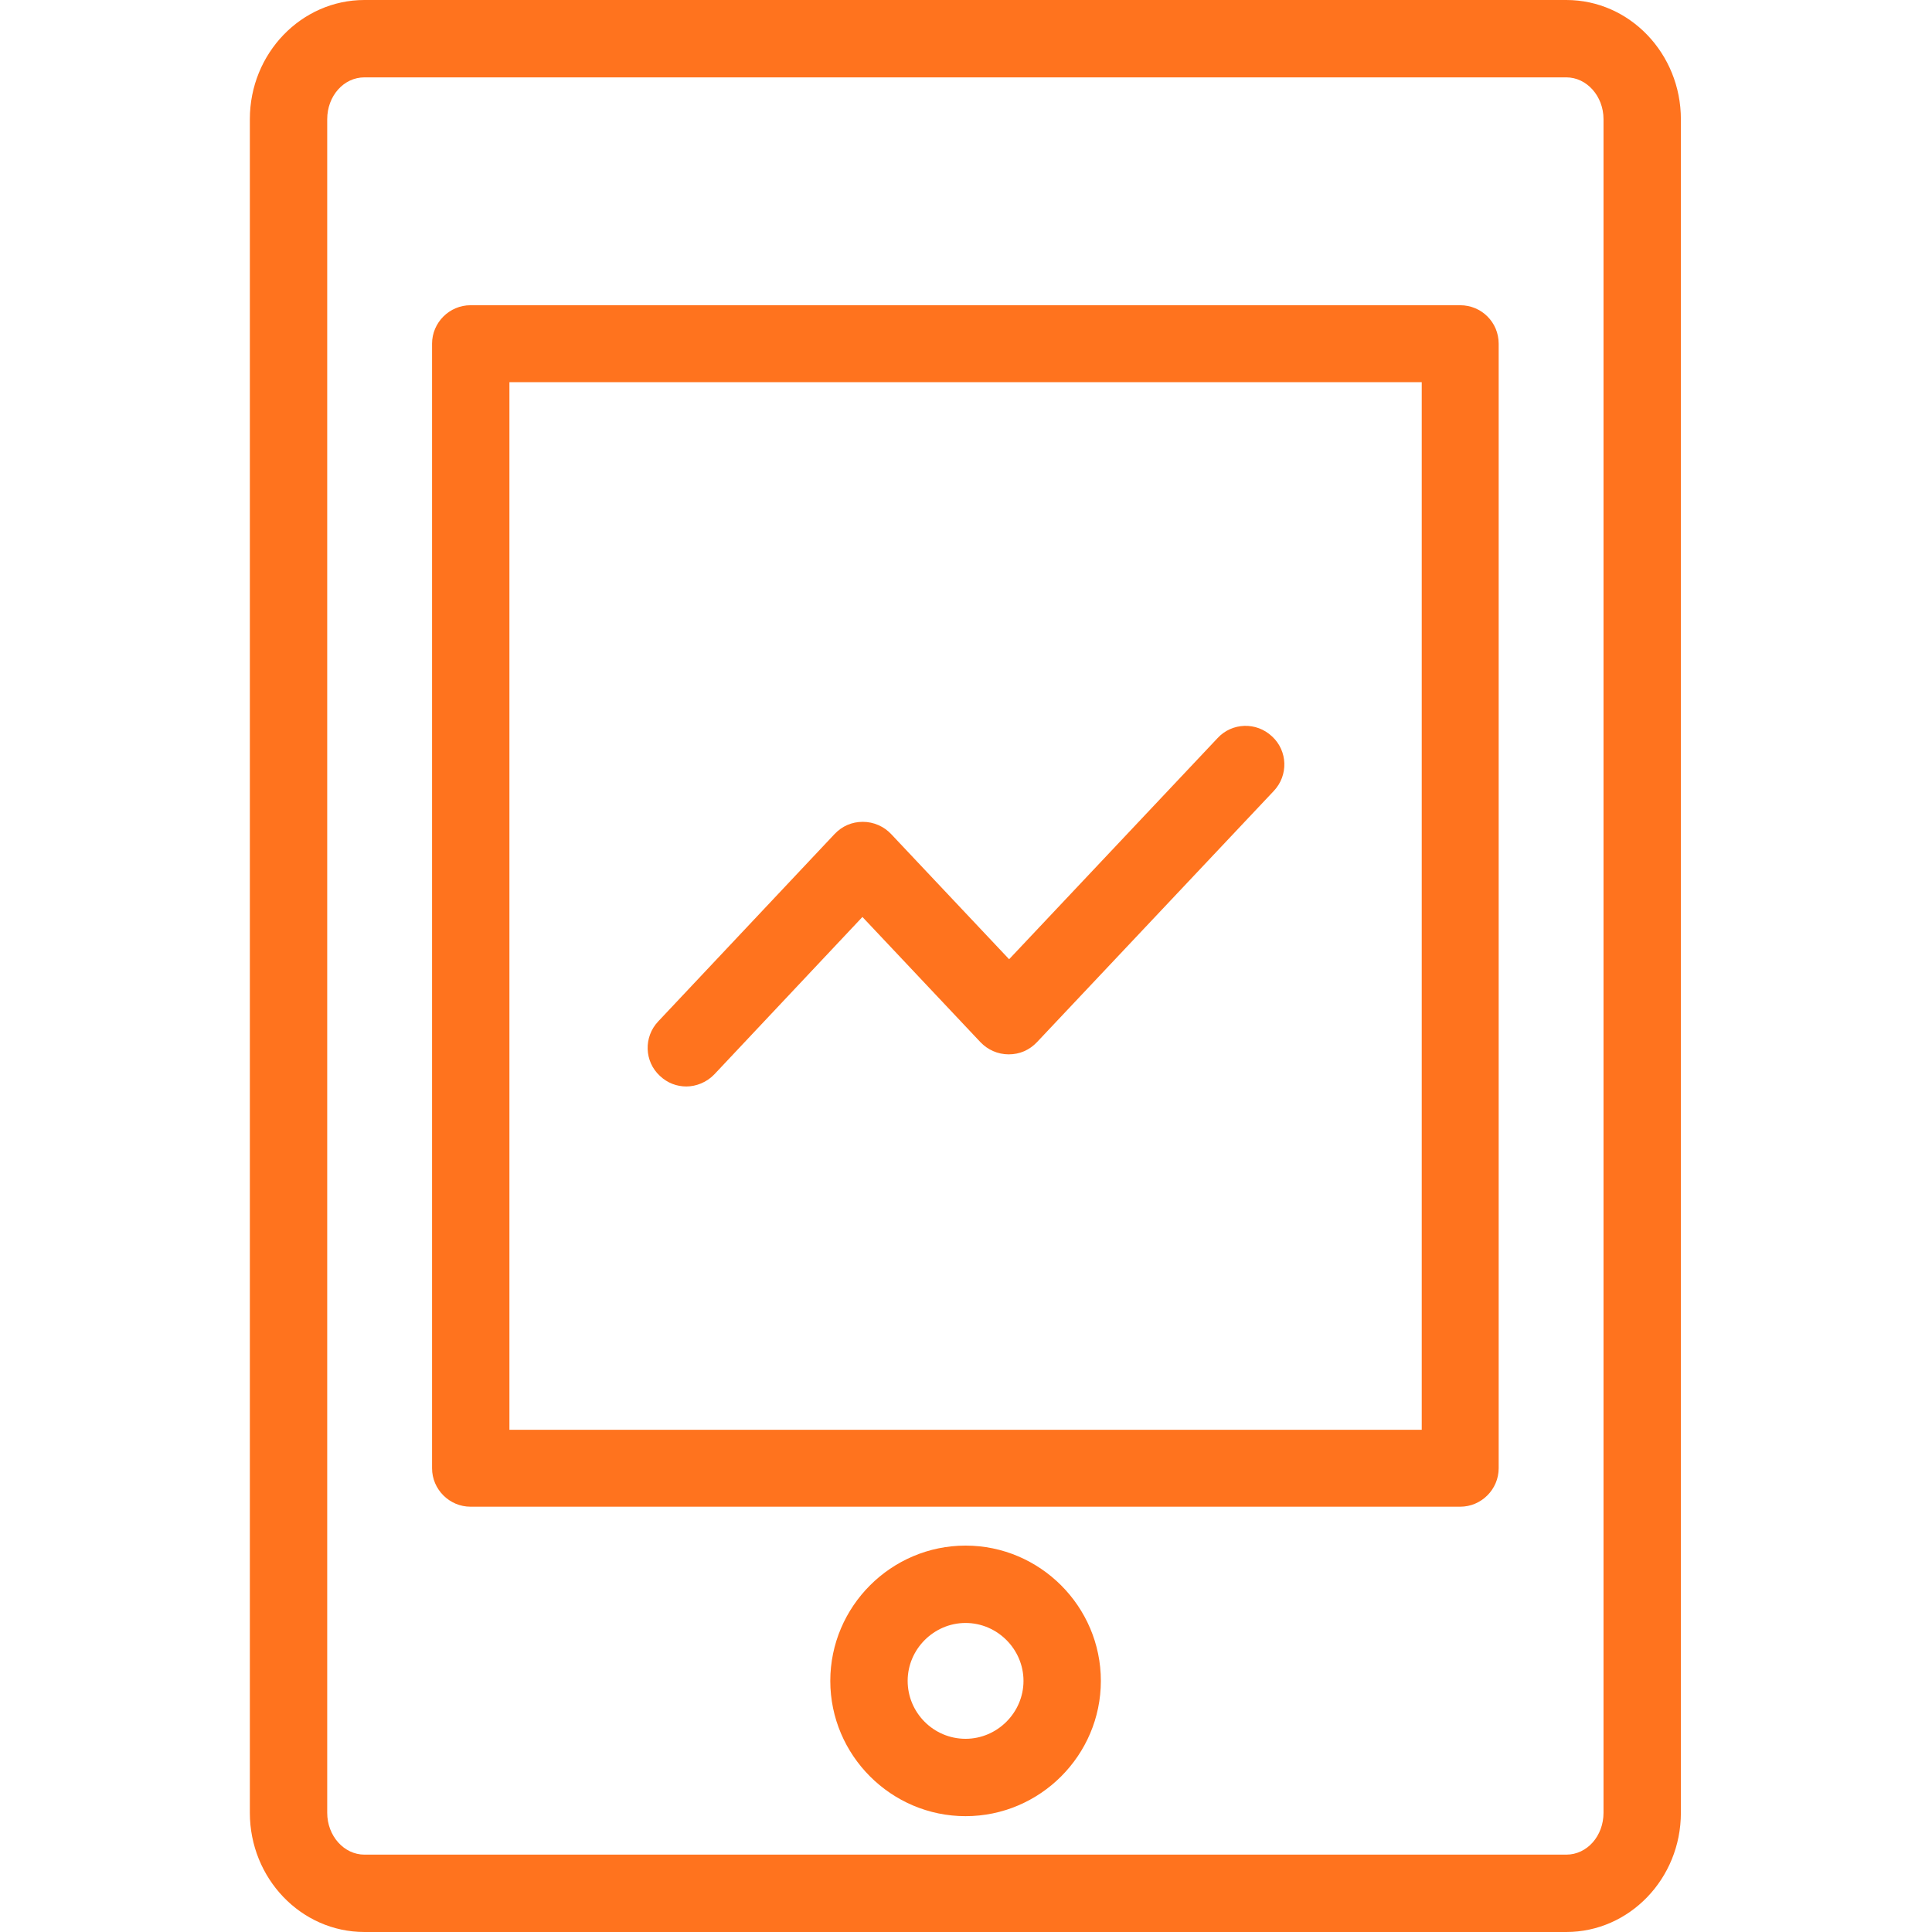 <?xml version="1.0" encoding="UTF-8"?> <svg xmlns="http://www.w3.org/2000/svg" id="Layer_1" data-name="Layer 1" version="1.1" viewBox="0 0 457 457"><defs><style> .cls-1 { fill: #ff731e; stroke-width: 0px; } </style></defs><path class="cls-1" d="M370.5,0H86.2c-14.9,0-27.1,12.6-27.1,28.2v400.6c0,15.5,12.1,28.2,27.1,28.2h284.3c14.9,0,27.1-12.6,27.1-28.2V28.2c0-15.5-12.1-28.2-27.1-28.2ZM379.3,428.8c0,5.5-3.9,9.9-8.8,9.9H86.2c-4.8,0-8.8-4.4-8.8-9.9V28.2c0-5.5,3.9-9.9,8.8-9.9h284.3c4.8,0,8.8,4.4,8.8,9.9v400.6Z"></path><path class="cls-1" d="M345.4,72.2H111.3c-5,0-9.1,4.1-9.1,9.1v266c0,5,4.1,9.1,9.1,9.1h234.1c5,0,9.1-4.1,9.1-9.1V81.3c0-5.1-4.1-9.1-9.1-9.1ZM336.3,338.2H120.5V90.4h215.8v247.7Z"></path><path class="cls-1" d="M228.4,365.6c-17.6,0-32,14.4-32,32s14.4,32,32,32,32-14.4,32-32-14.4-32-32-32ZM228.4,411.3c-7.6,0-13.7-6.2-13.7-13.7s6.2-13.7,13.7-13.7,13.7,6.2,13.7,13.7-6.2,13.7-13.7,13.7Z"></path><path class="cls-1" d="M162.3,257c2.4,0,4.9-1,6.7-2.9l35-37.2,27.9,29.6c1.7,1.8,4.1,2.9,6.7,2.9s4.9-1,6.7-2.9l56-59.4c3.5-3.7,3.3-9.5-.4-12.9-3.7-3.5-9.5-3.3-12.9.4l-49.3,52.3-27.9-29.6c-1.7-1.8-4.1-2.9-6.7-2.9s-4.9,1-6.7,2.9l-41.7,44.3c-3.5,3.7-3.3,9.5.4,12.9,1.8,1.7,4,2.5,6.3,2.5Z"></path></svg> 